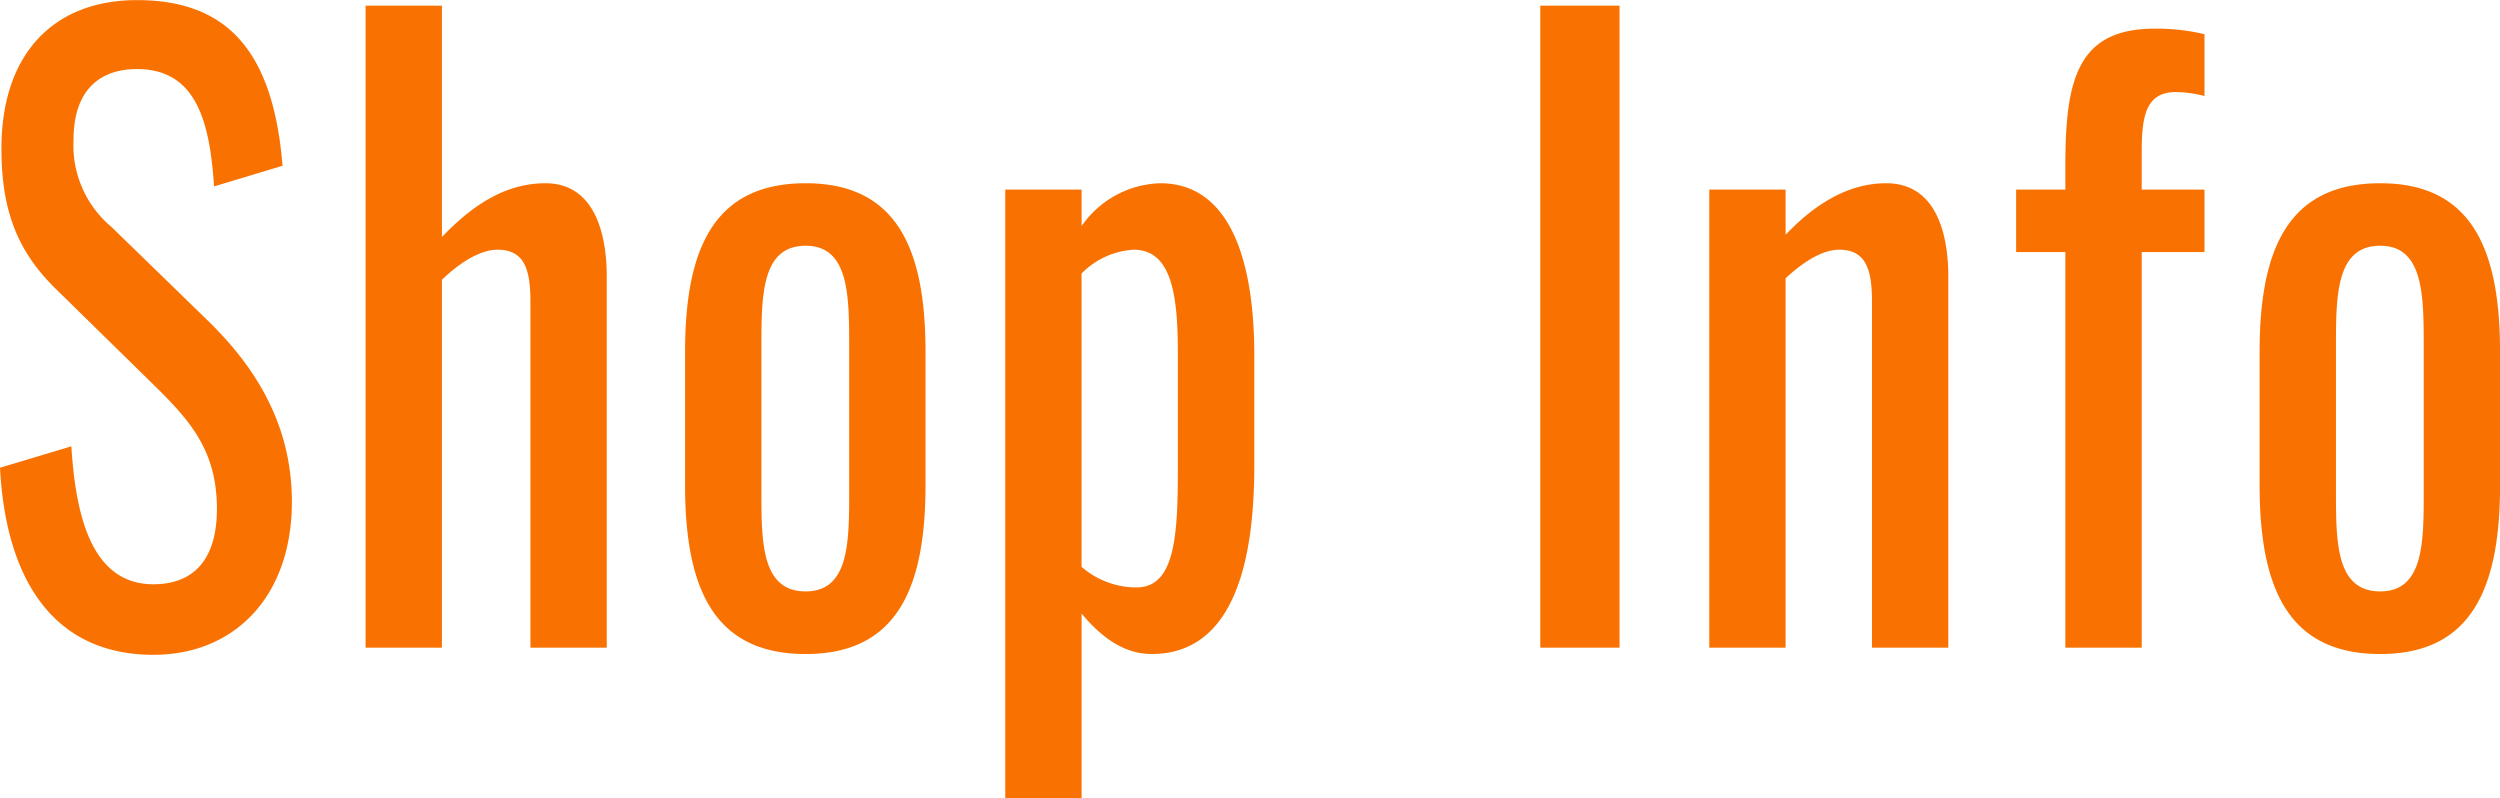 <svg xmlns="http://www.w3.org/2000/svg" width="220.75" height="70.5"><path data-name="Shop Info" d="M13.551 57.82c7.119 0 12.222-5.11 12.222-13.51 0-7.07-3.465-12.11-7.308-15.89l-8.631-8.39a9.382 9.382 0 01-3.339-7.7c0-4.13 2.079-6.23 5.607-6.23 5.292 0 6.426 4.76 6.8 10.36l6.048-1.82C24.131 4.7 20.225.01 12.098.01 4.726.01.127 4.77.127 13.1c0 5.67 1.512 9.23 4.914 12.52l8.569 8.4c3.213 3.15 5.544 5.81 5.544 10.92 0 4.34-1.953 6.65-5.607 6.65-5.481 0-6.867-6.09-7.245-12.18l-6.3 1.89c.504 9.8 4.665 16.52 13.549 16.52zm18.729-.63h6.741V24.71c1.513-1.47 3.34-2.66 4.915-2.66 2.331 0 2.9 1.68 2.9 4.55v30.59h6.741V24.43c0-3.91-1.134-8.25-5.418-8.25-3.717 0-6.678 2.17-9.136 4.75V.5h-6.741v56.69zm38.859.56c8.064 0 10.584-5.81 10.584-14.91V31.08c0-9.1-2.52-14.9-10.584-14.9-8.127 0-10.647 5.8-10.647 14.9v11.76c0 9.1 2.52 14.91 10.647 14.91zm0-5.53c-3.906 0-3.906-4.34-3.906-8.89V30.66c0-4.55 0-8.96 3.906-8.96 3.843 0 3.843 4.41 3.843 8.96v12.67c0 4.55 0 8.89-3.843 8.89zM88.76 70.49h6.746V54.18c1.575 1.89 3.591 3.57 6.174 3.57 7.183 0 9.073-7.98 9.073-16.59v-9.8c0-4.83-.693-15.18-8.317-15.18a8.75 8.75 0 00-6.93 3.78v-3.22h-6.741v53.75zm11.592-18.62a7.384 7.384 0 01-4.851-1.82v-25.9a7.028 7.028 0 014.6-2.1c3.465 0 3.906 4.27 3.906 9.31v9.8c-.001 5.95-.19 10.71-3.655 10.71zm35.658 5.32h6.996V.5h-7v56.69zm14.918 0h6.741V24.57c1.512-1.4 3.213-2.52 4.726-2.52 2.331 0 2.9 1.68 2.9 4.55v30.59h6.741V24.43c0-3.91-1.134-8.25-5.481-8.25-3.528 0-6.49 2.03-8.884 4.55v-3.99h-6.741v40.45zm31.443 0h6.742V22.26h5.544v-5.52h-5.544v-3.36c0-3.15.378-5.25 3.024-5.25a10.411 10.411 0 012.52.35V3.02a18.2 18.2 0 00-4.41-.49c-6.867 0-7.876 4.62-7.876 12.11v2.1h-4.347v5.52h4.347v34.93zm27.8.56c8.064 0 10.584-5.81 10.584-14.91V31.08c0-9.1-2.52-14.9-10.584-14.9-8.128 0-10.648 5.8-10.648 14.9v11.76c.003 9.1 2.523 14.91 10.651 14.91zm0-5.53c-3.906 0-3.906-4.34-3.906-8.89V30.66c0-4.55 0-8.96 3.906-8.96 3.843 0 3.843 4.41 3.843 8.96v12.67c.003 4.55.003 8.89-3.84 8.89z" fill="#f97201" fill-rule="evenodd"/></svg>